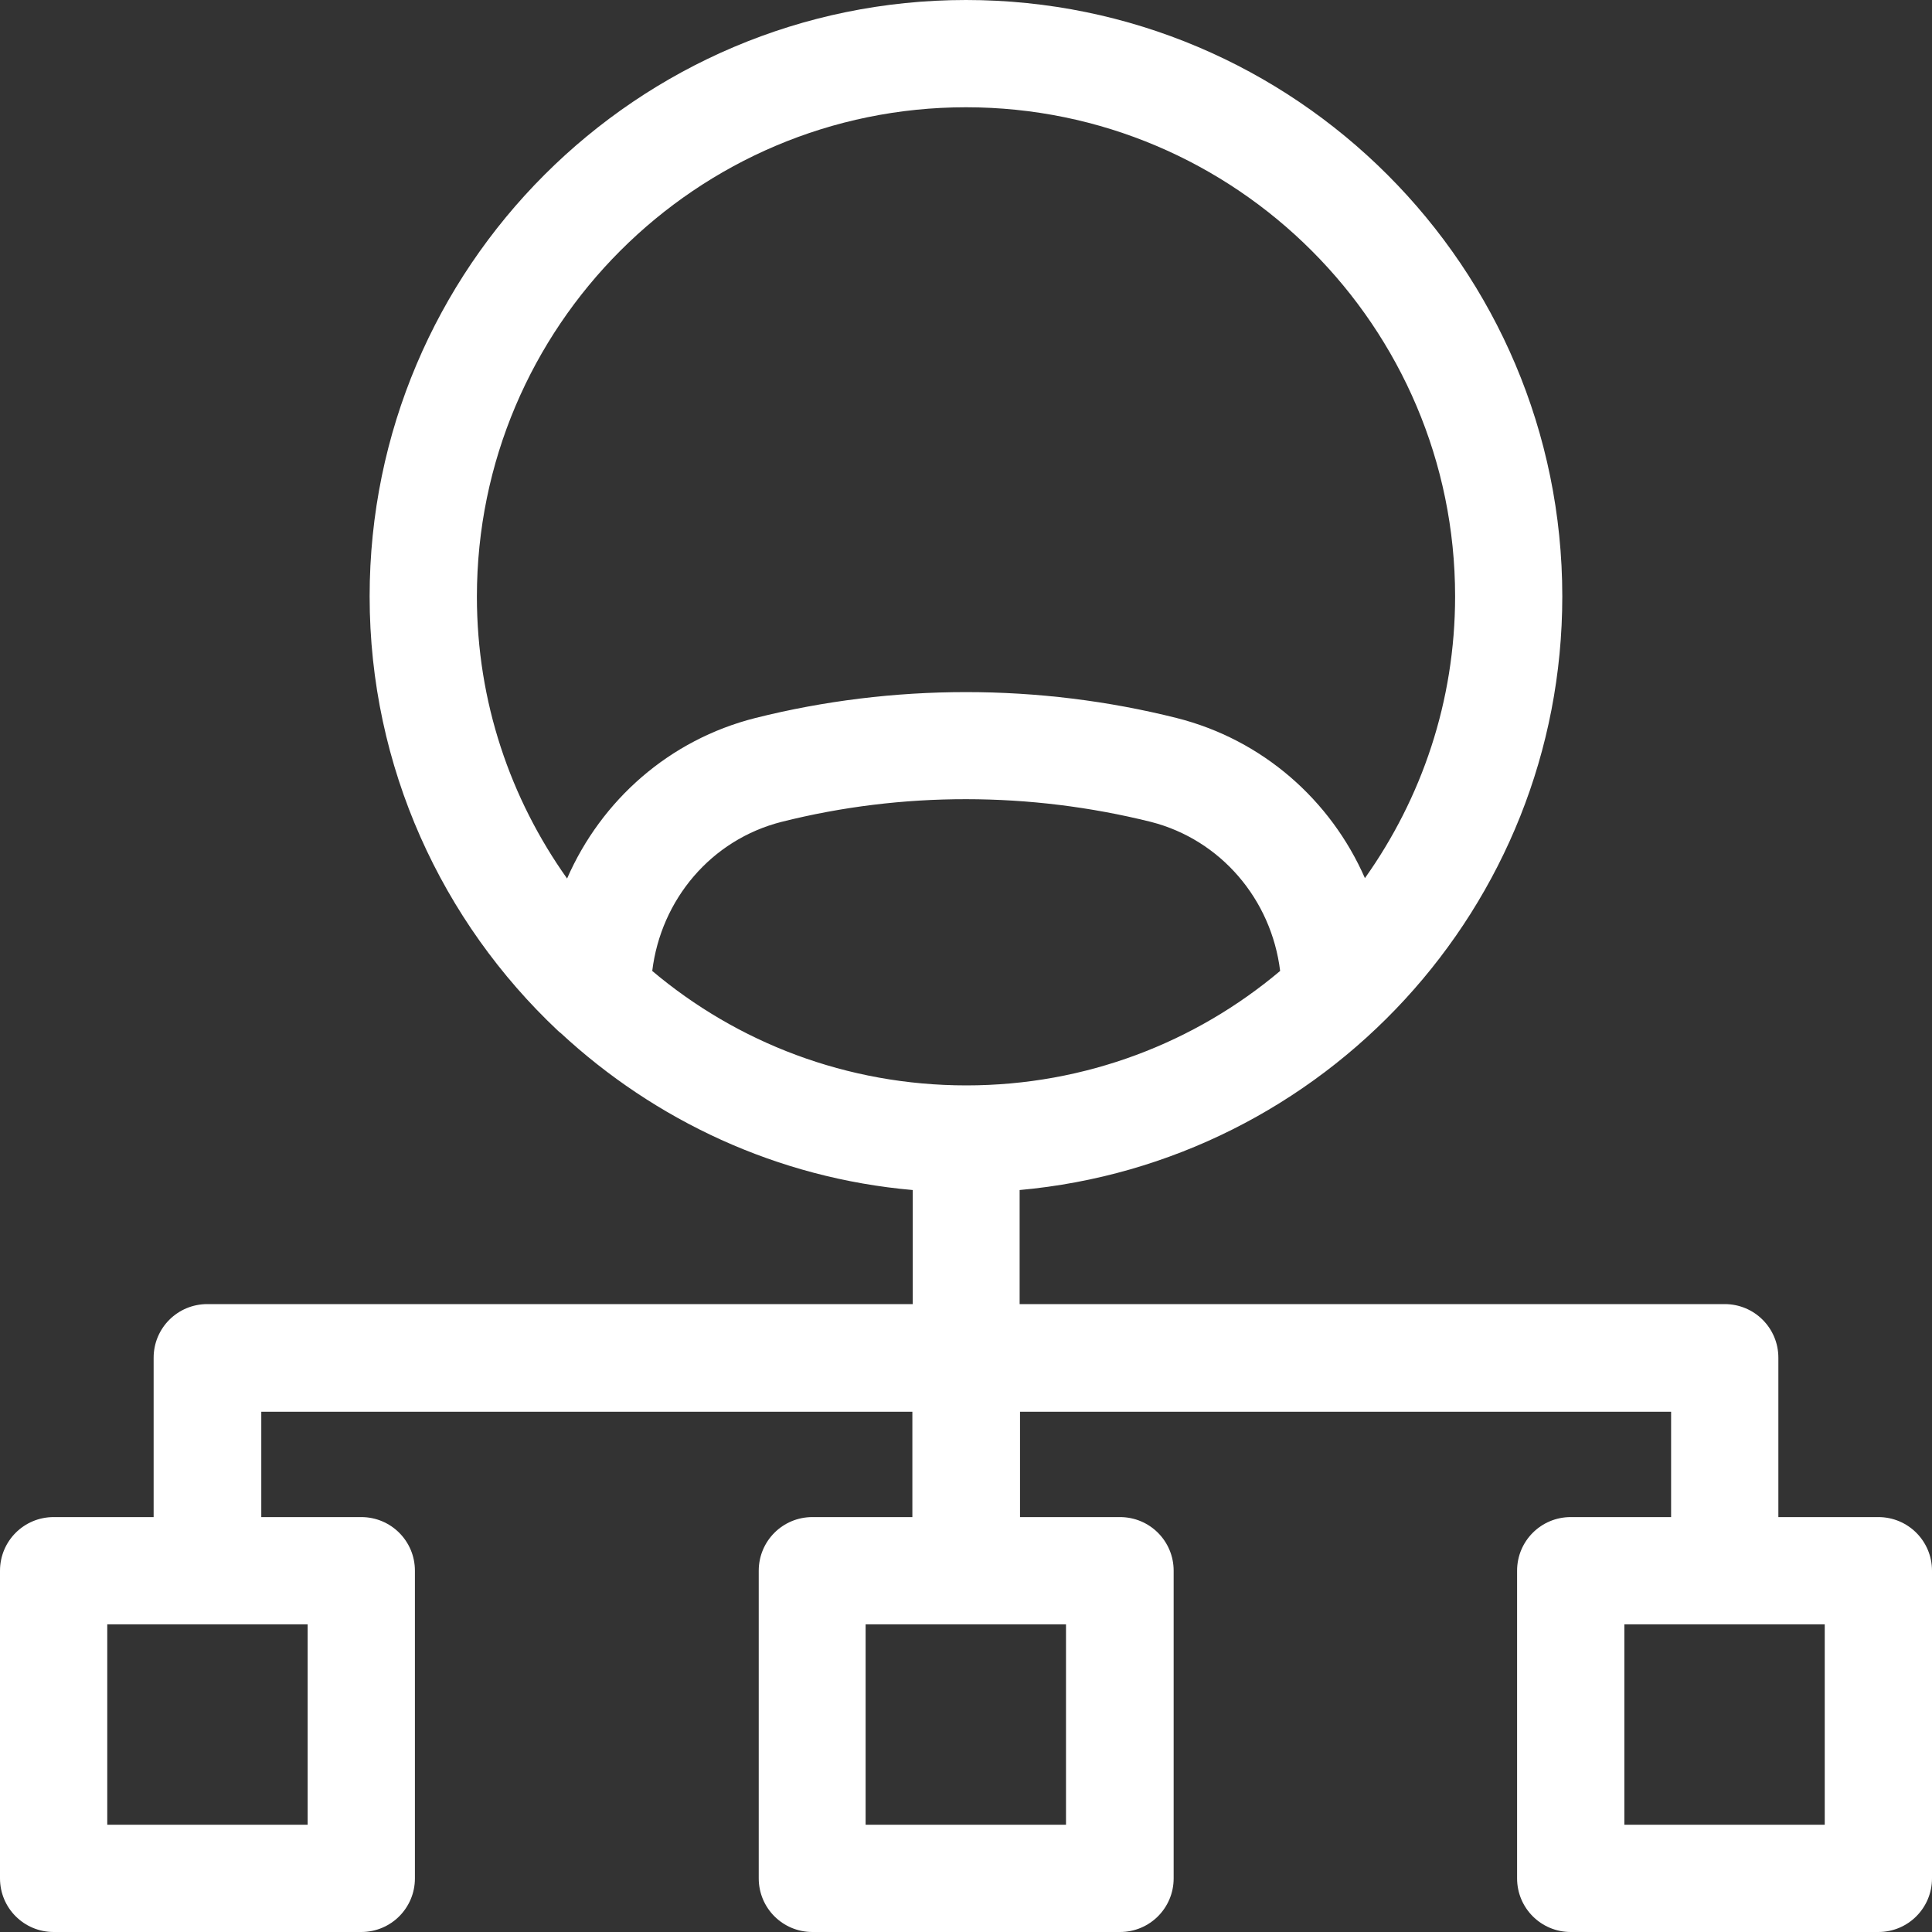 <svg width="25" height="25" viewBox="0 0 25 25" fill="none" xmlns="http://www.w3.org/2000/svg">
<rect x="0" y="0" width="25" height="25" fill="#333333" stroke="none"/>
<path d="M24.306 19.631H23.012V17.569C23.012 17.185 22.702 16.875 22.318 16.875H13.194V15.399C17.126 15.044 20.216 11.737 20.216 7.717C20.216 3.46 16.757 0 12.5 0C8.243 0 4.783 3.46 4.783 7.717C4.783 9.931 5.723 11.929 7.219 13.337C7.229 13.347 7.239 13.356 7.254 13.366C8.474 14.498 10.059 15.246 11.811 15.399V16.875H2.682C2.298 16.875 1.988 17.185 1.988 17.569V19.631H0.694C0.31 19.631 0 19.941 0 20.325V24.306C0 24.69 0.31 25 0.694 25H4.675C5.059 25 5.369 24.69 5.369 24.306V20.325C5.369 19.941 5.059 19.631 4.675 19.631H3.381V18.268H11.806V19.631H10.512C10.128 19.631 9.818 19.941 9.818 20.325V24.306C9.818 24.69 10.128 25 10.512 25H14.493C14.877 25 15.187 24.69 15.187 24.306V20.325C15.187 19.941 14.877 19.631 14.493 19.631H13.199V18.268H21.624V19.631H20.325C19.941 19.631 19.631 19.941 19.631 20.325V24.306C19.631 24.69 19.941 25 20.325 25H24.306C24.69 25 25 24.69 25 24.306V20.325C25 19.941 24.69 19.631 24.306 19.631ZM3.981 21.019V23.612H1.388V21.019H3.981ZM7.338 11.368C6.604 10.335 6.171 9.08 6.171 7.721C6.171 4.227 9.011 1.388 12.5 1.388C15.989 1.388 18.829 4.227 18.829 7.717C18.829 9.075 18.396 10.33 17.662 11.363C17.22 10.354 16.339 9.572 15.226 9.291C13.445 8.844 11.555 8.844 9.774 9.291C8.661 9.572 7.781 10.354 7.338 11.368ZM8.44 12.564C8.553 11.639 9.203 10.866 10.113 10.635C11.678 10.241 13.327 10.246 14.892 10.635C15.797 10.866 16.452 11.639 16.565 12.564C15.467 13.489 14.05 14.045 12.505 14.045C10.955 14.045 9.537 13.489 8.44 12.564ZM13.794 21.019V23.612H11.201V21.019H13.794ZM23.612 23.612H21.019V21.019H23.612V23.612Z" fill="white"/>
</svg>
